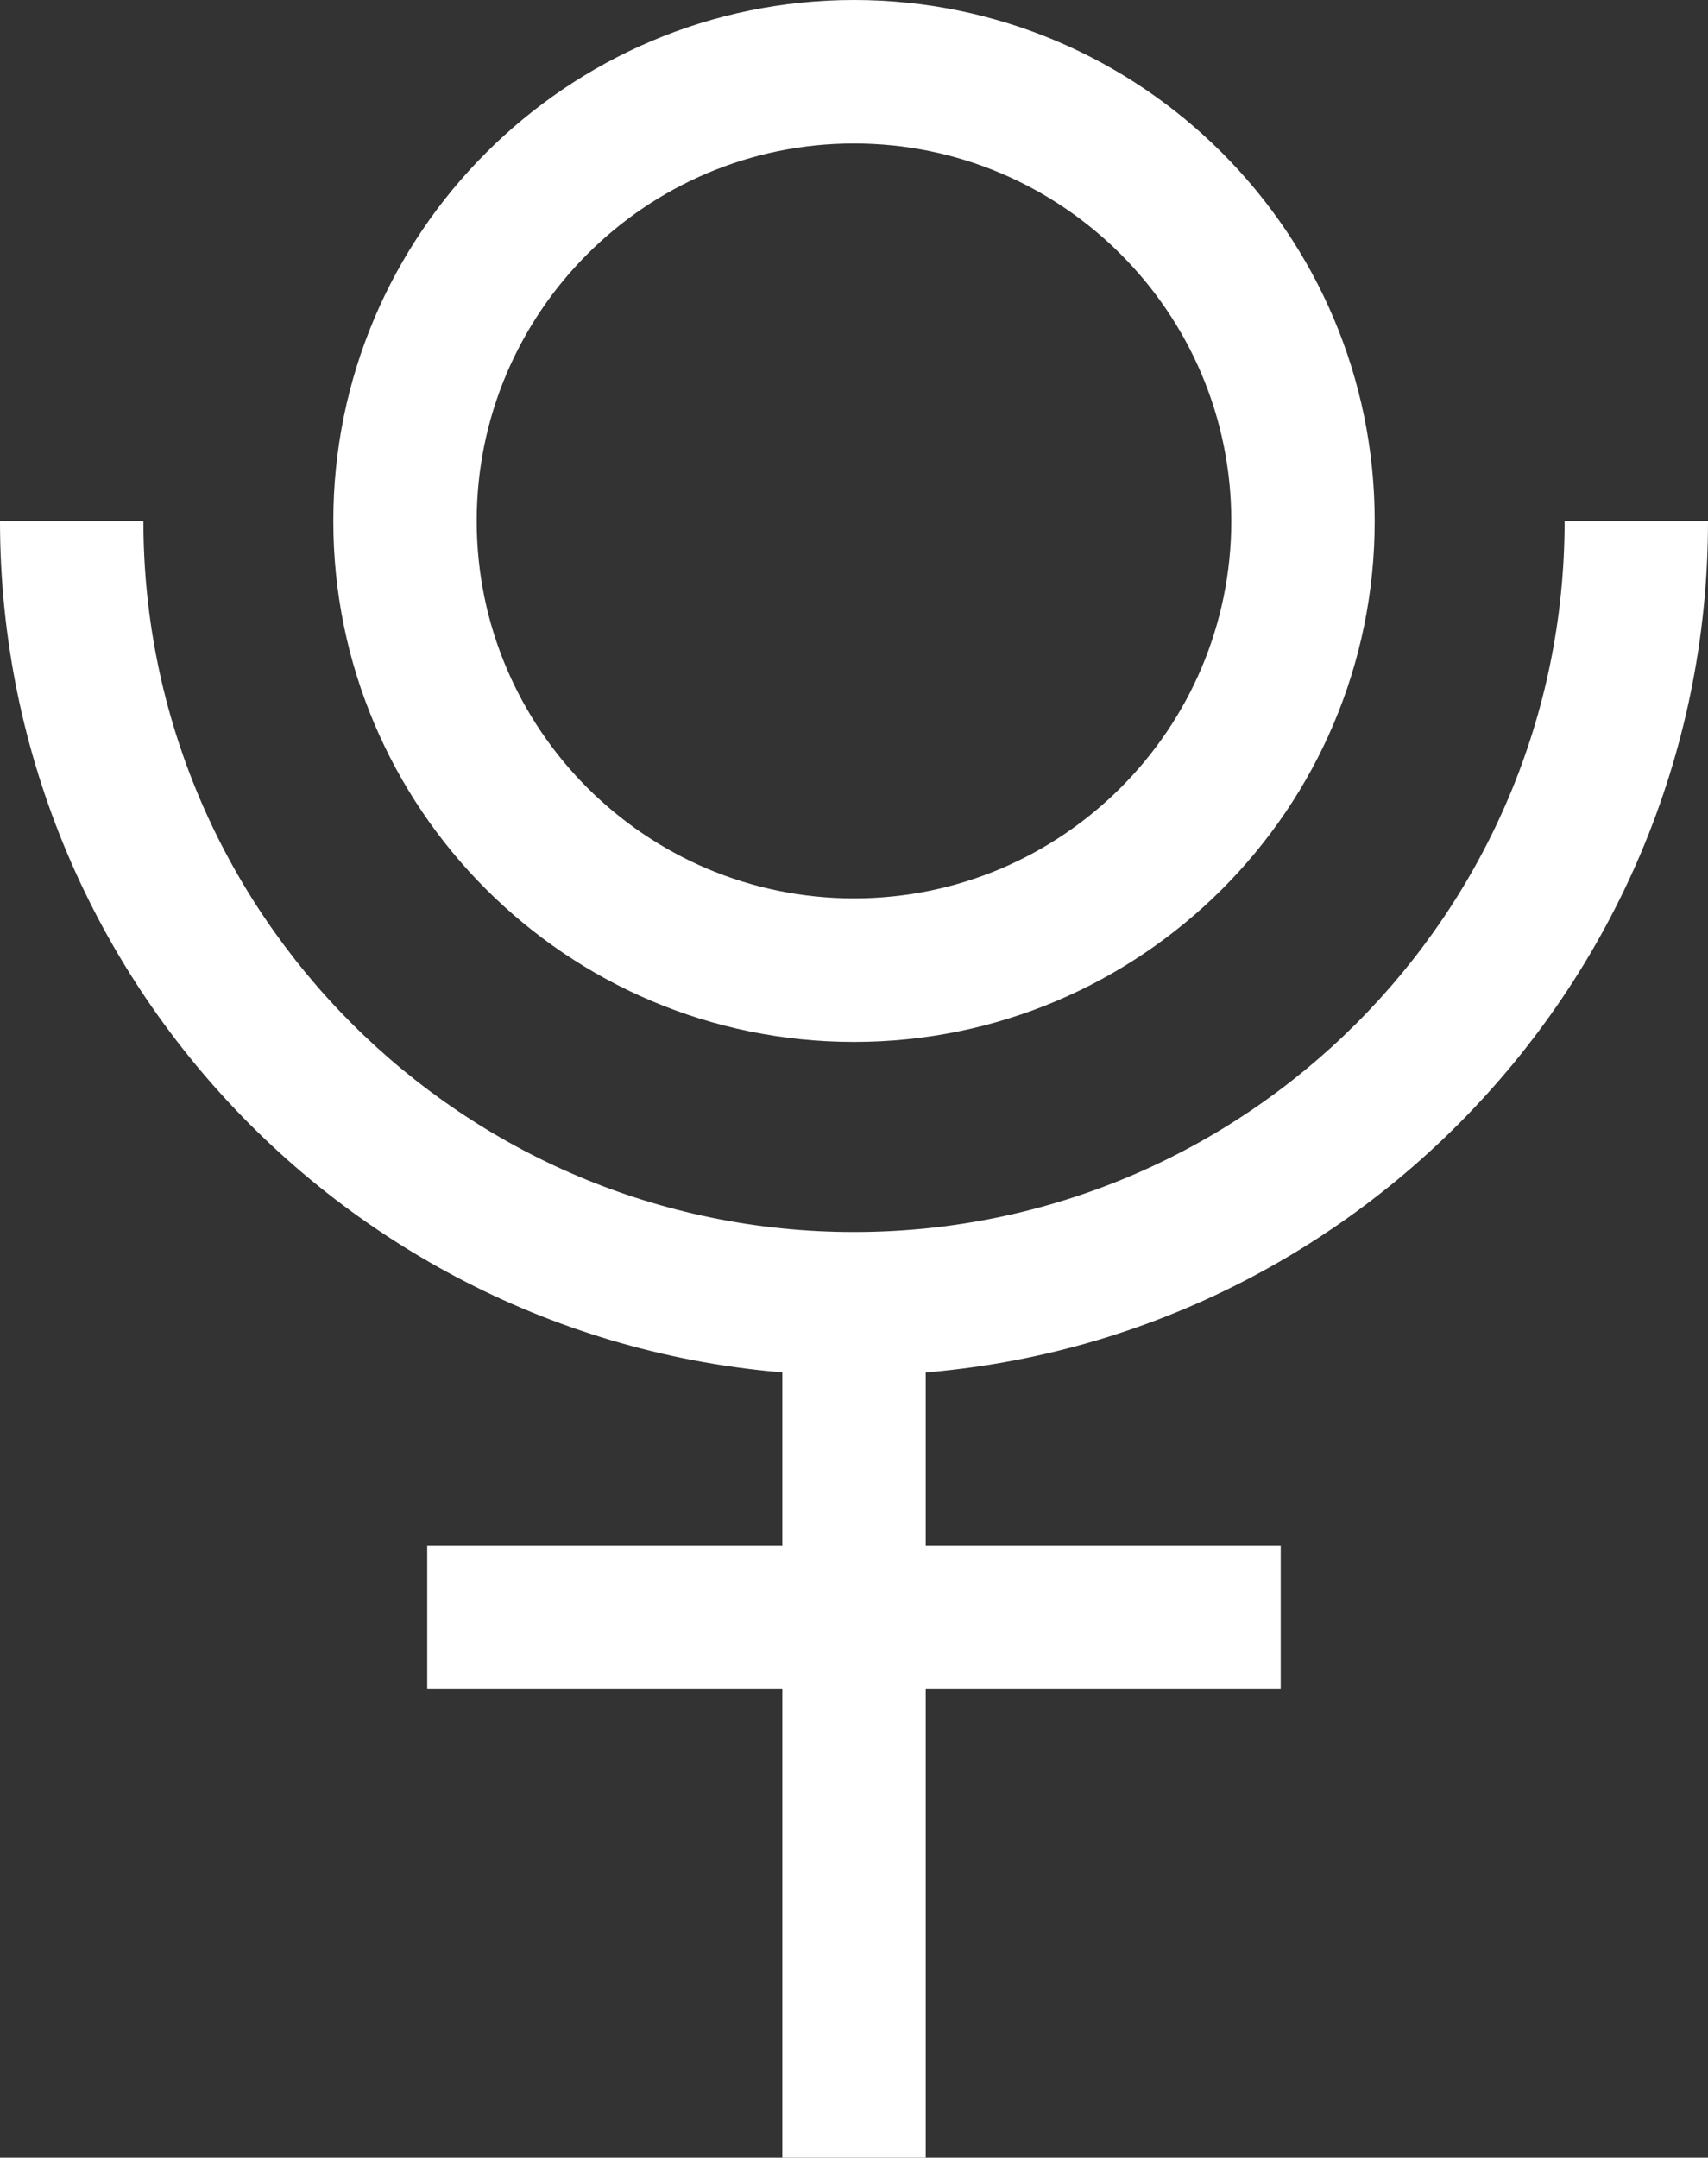 <?xml version="1.0" encoding="UTF-8"?>
<svg id="b" data-name="Layer 2" xmlns="http://www.w3.org/2000/svg" width="24.264" height="30.636" viewBox="0 0 24.264 30.636">
  <rect x="0" y="0" width="24.264" height="30.636" fill="#333333" stroke="none"/>
  <g id="c" data-name="shapes">
    <g id="d" data-name="planets">
      <g id="e" data-name="pluto">
        <path d="M12.132,19.529C5.442,19.529,0,14.087,0,7.398h2.037c0,5.566,4.529,10.095,10.095,10.095s10.095-4.528,10.095-10.095h2.037c0,6.689-5.442,12.132-12.132,12.132Z" fill="#fff" stroke-width="0"/>
        <rect x="11.114" y="18.511" width="2.037" height="12.125" fill="#fff" stroke-width="0"/>
        <rect x="6.069" y="21.947" width="12.125" height="2.037" fill="#fff" stroke-width="0"/>
        <path d="M12.132,14.794c-4.079,0-7.397-3.318-7.397-7.396S8.054,0,12.132,0s7.397,3.318,7.397,7.398-3.318,7.396-7.397,7.396ZM12.132,2.037c-2.956,0-5.36,2.404-5.36,5.36s2.404,5.359,5.36,5.359,5.36-2.404,5.36-5.359-2.404-5.36-5.36-5.36Z" fill="#fff" stroke-width="0"/>
      </g>
    </g>
  </g>
</svg>